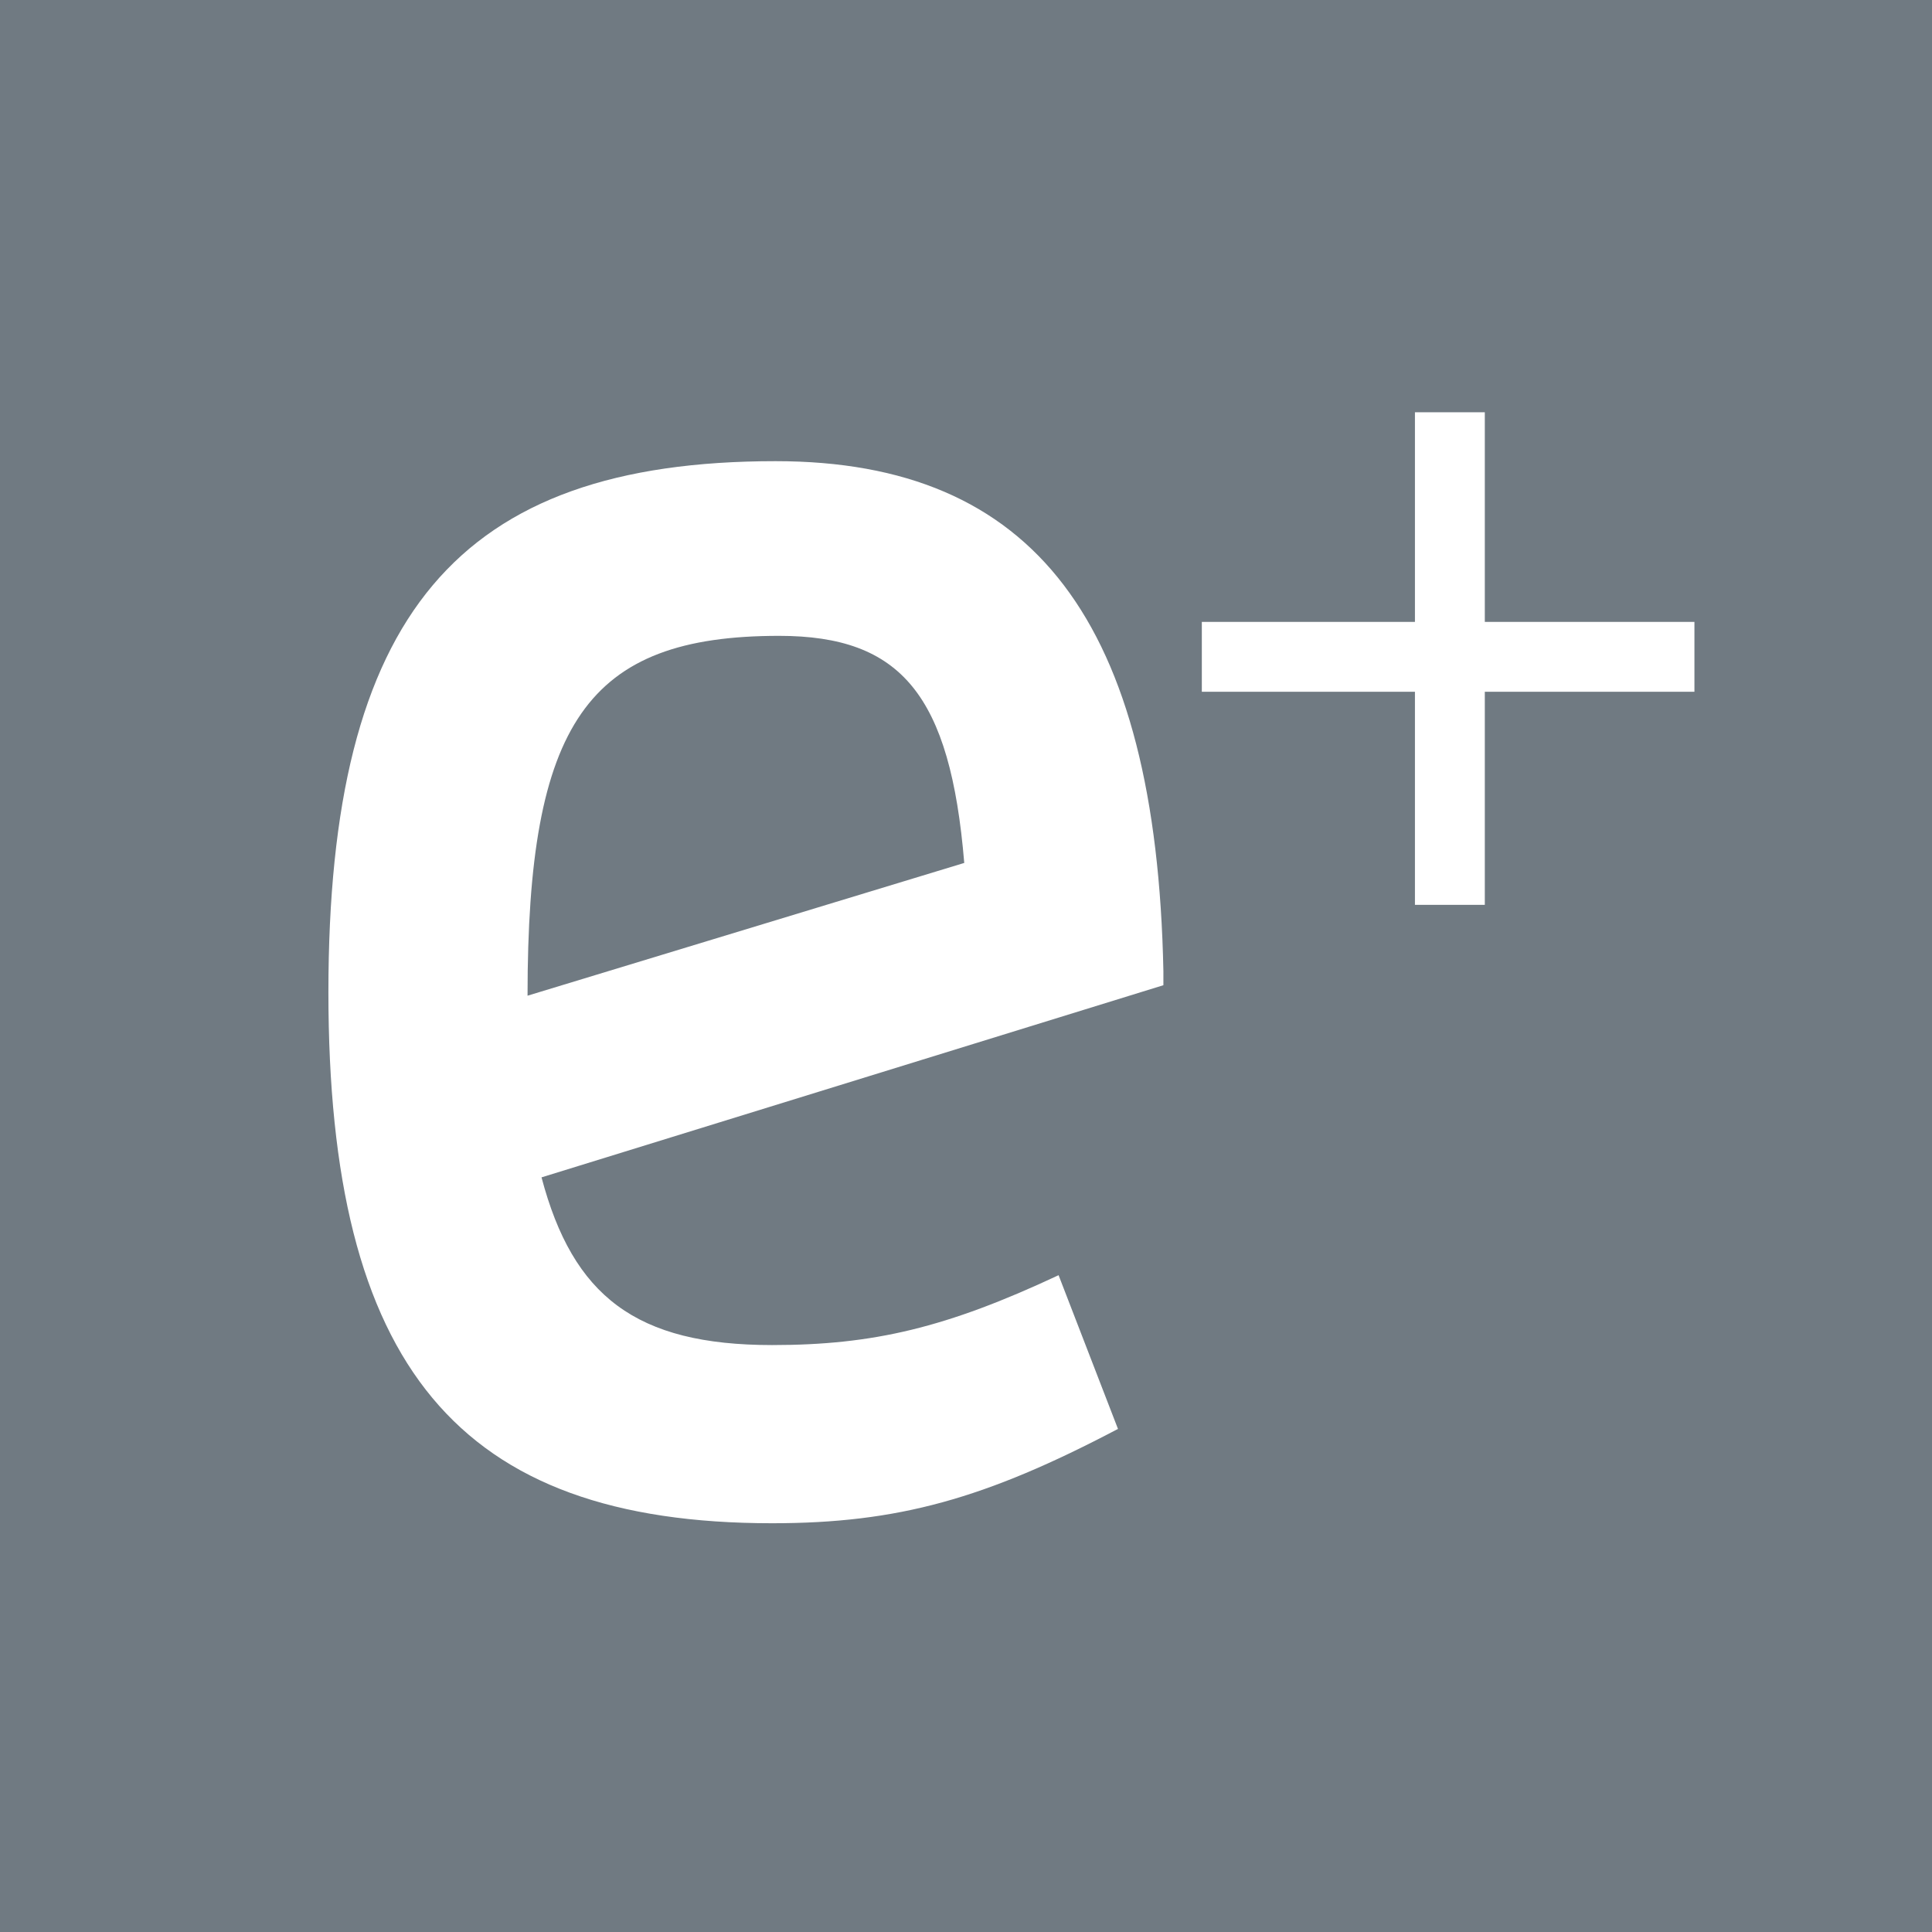 <svg enable-background="new 0 0 55.3 55.3" viewBox="0 0 55.3 55.3" xmlns="http://www.w3.org/2000/svg"><path d="m15.1 28.5 12.5-3.8c-.4-4.8-1.8-6.5-5.3-6.5-5.5 0-7.2 2.5-7.2 10.3m33.4-8.7h-6v6.1h-2v-6.1h-6.1v-2h6.1v-6h2v6h6zm-15.2 8.4-17.8 5.5c.9 3.4 2.7 4.8 6.6 4.8 2.9 0 5-.5 8.2-2l1.7 4.4c-3.8 2-6.3 2.7-9.9 2.7-9 0-12.7-4.5-12.7-15.2 0-10.8 3.7-15.2 12.8-15.2 7.4 0 10.9 4.6 11.1 14.6zm22-28.2h-55.3v55.4h55.4v-55.4z" fill="#707a82"/></svg>